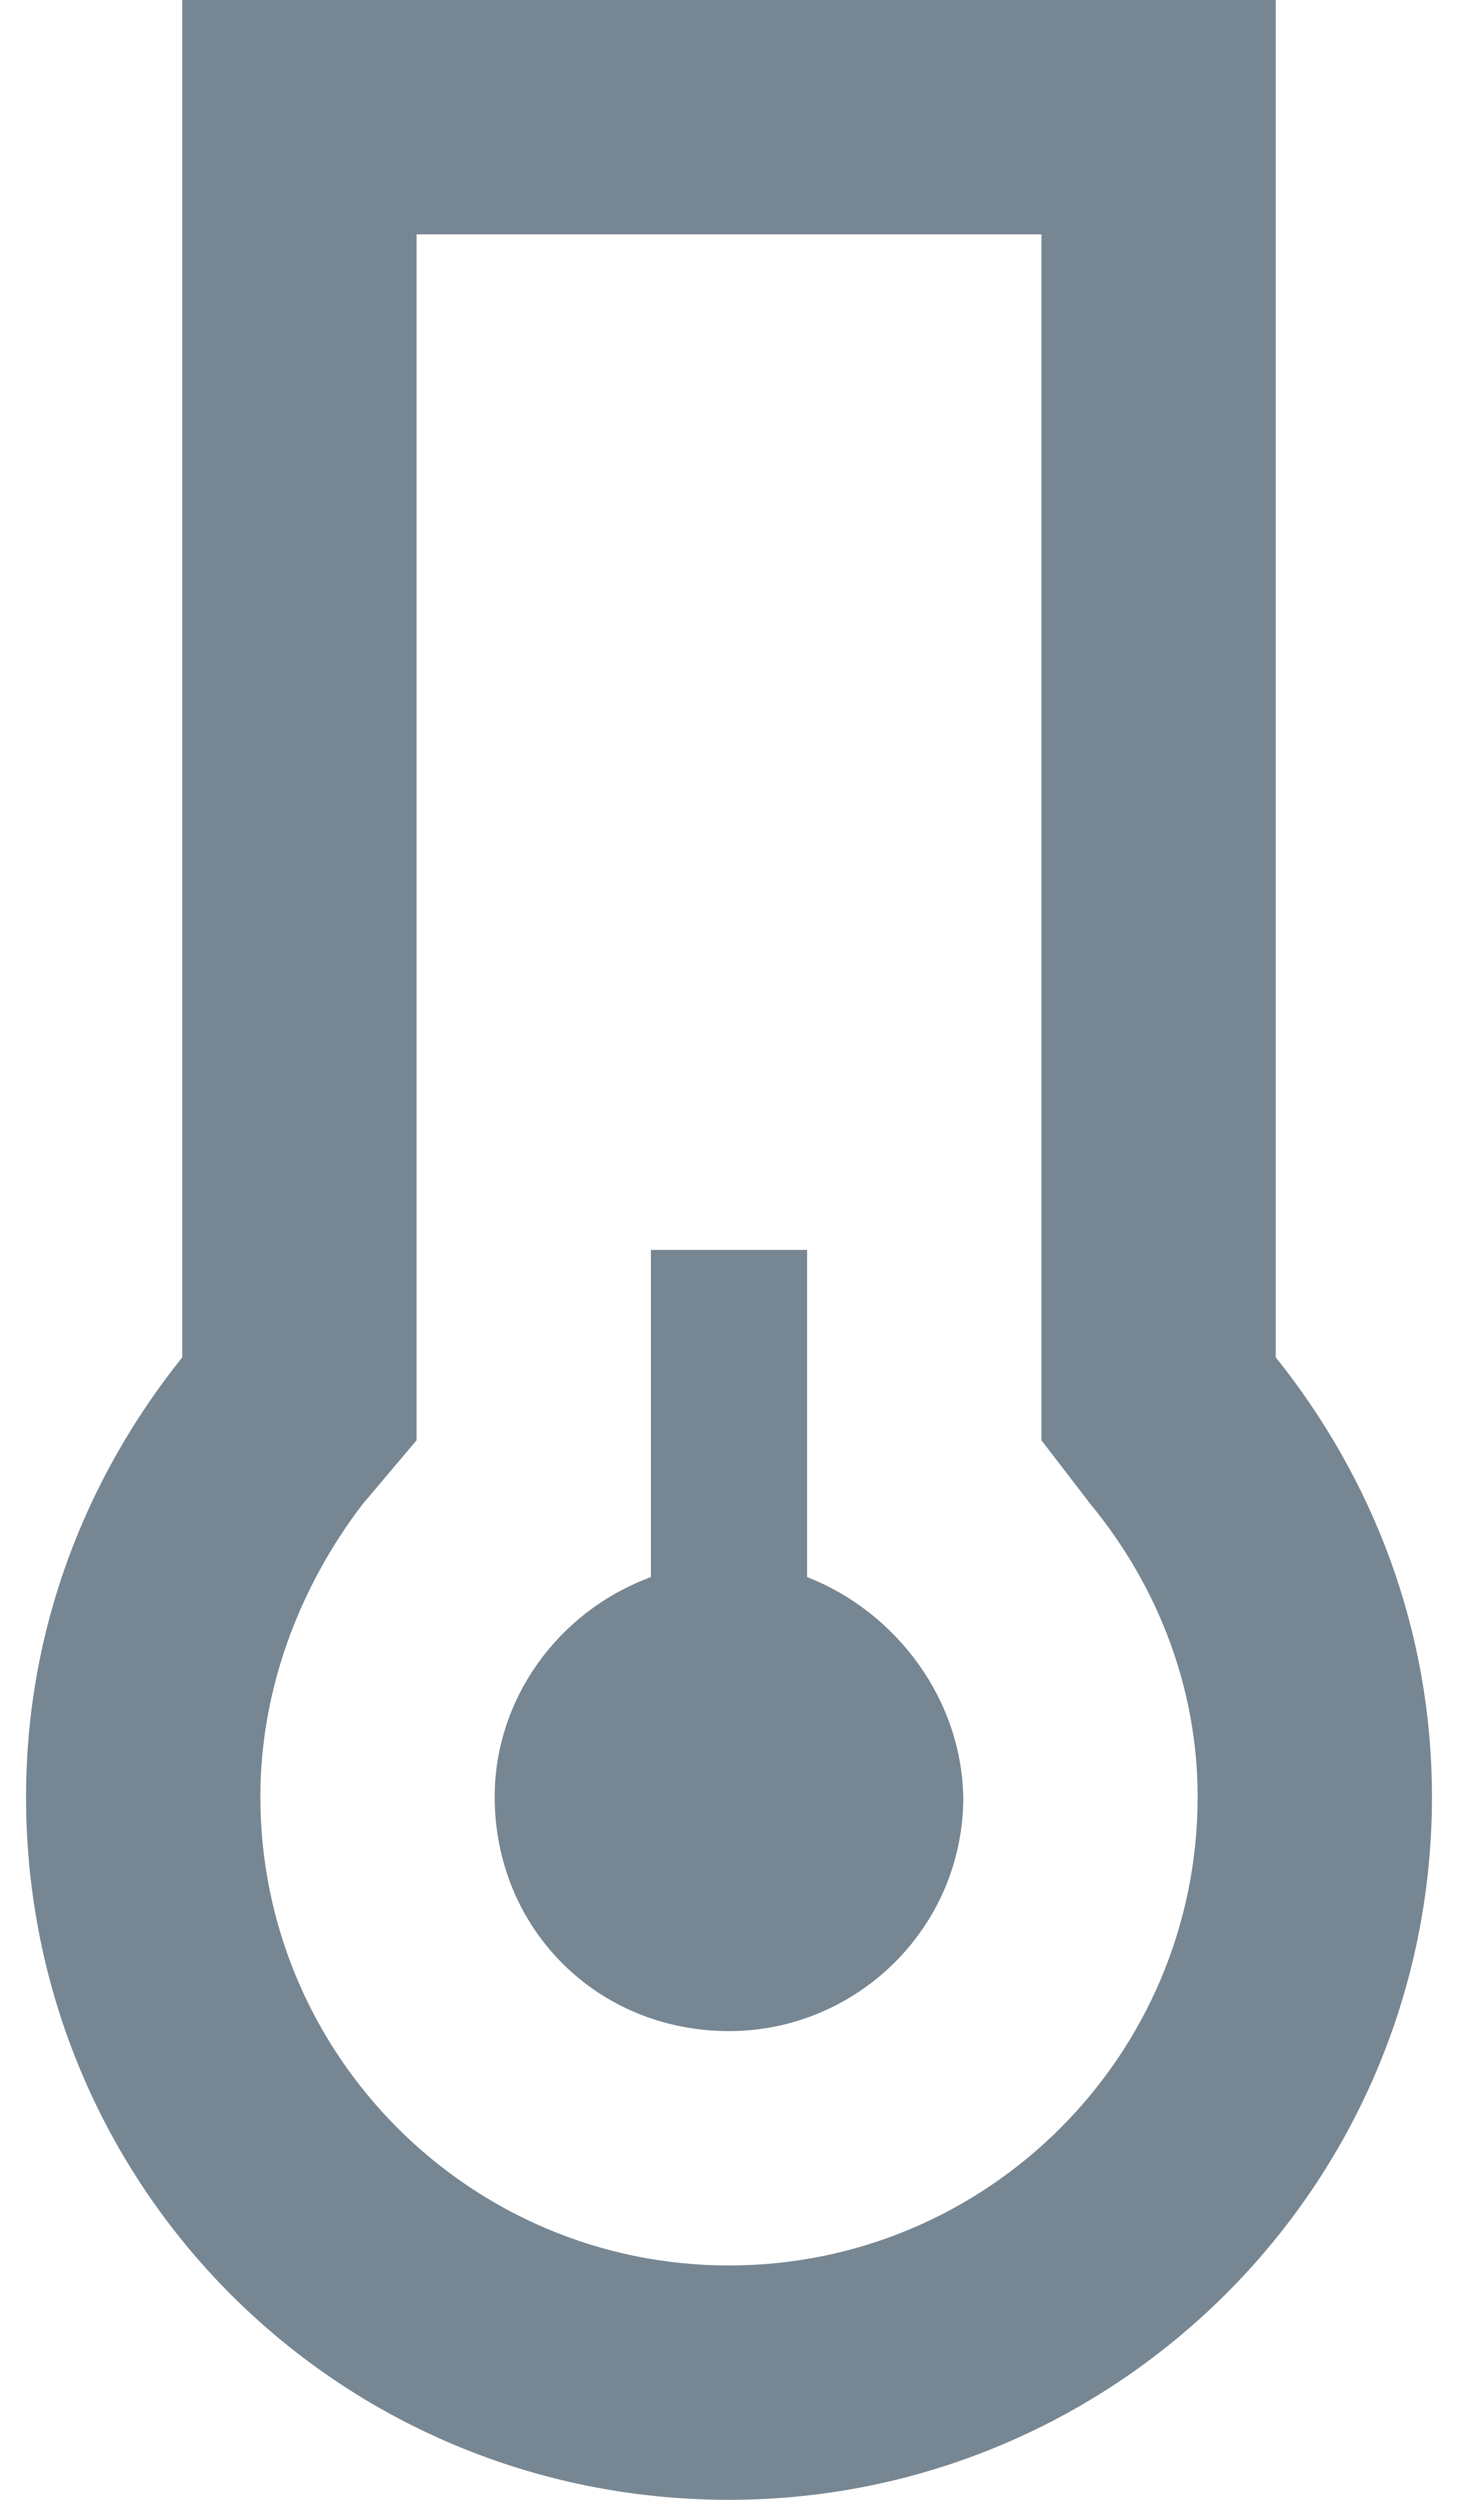 <?xml version="1.0" encoding="UTF-8"?>
<svg xmlns="http://www.w3.org/2000/svg" width="14" height="24" viewBox="0 0 14 24" fill="none">
  <path d="M4 13.828L3.484 14.438C2.875 15.234 2.5 16.219 2.5 17.25C2.5 19.734 4.516 21.75 7 21.75C9.484 21.75 11.5 19.734 11.5 17.25C11.5 16.219 11.125 15.234 10.469 14.438L10 13.828V13.031V2.25H4V13.031V13.828ZM10 0H12.25V2.25V13.031C13.188 14.203 13.75 15.656 13.75 17.25C13.75 21 10.703 24 7 24C3.25 24 0.25 21 0.25 17.25C0.25 15.656 0.812 14.203 1.75 13.031V2.25V0H4H10ZM9.25 17.25C9.25 18.516 8.219 19.5 7 19.5C5.734 19.5 4.75 18.516 4.75 17.25C4.75 16.312 5.359 15.469 6.25 15.141V12.75V12H7.75V12.75V15.141C8.594 15.469 9.25 16.312 9.25 17.297V17.25Z" fill="#768692"></path>
</svg>
